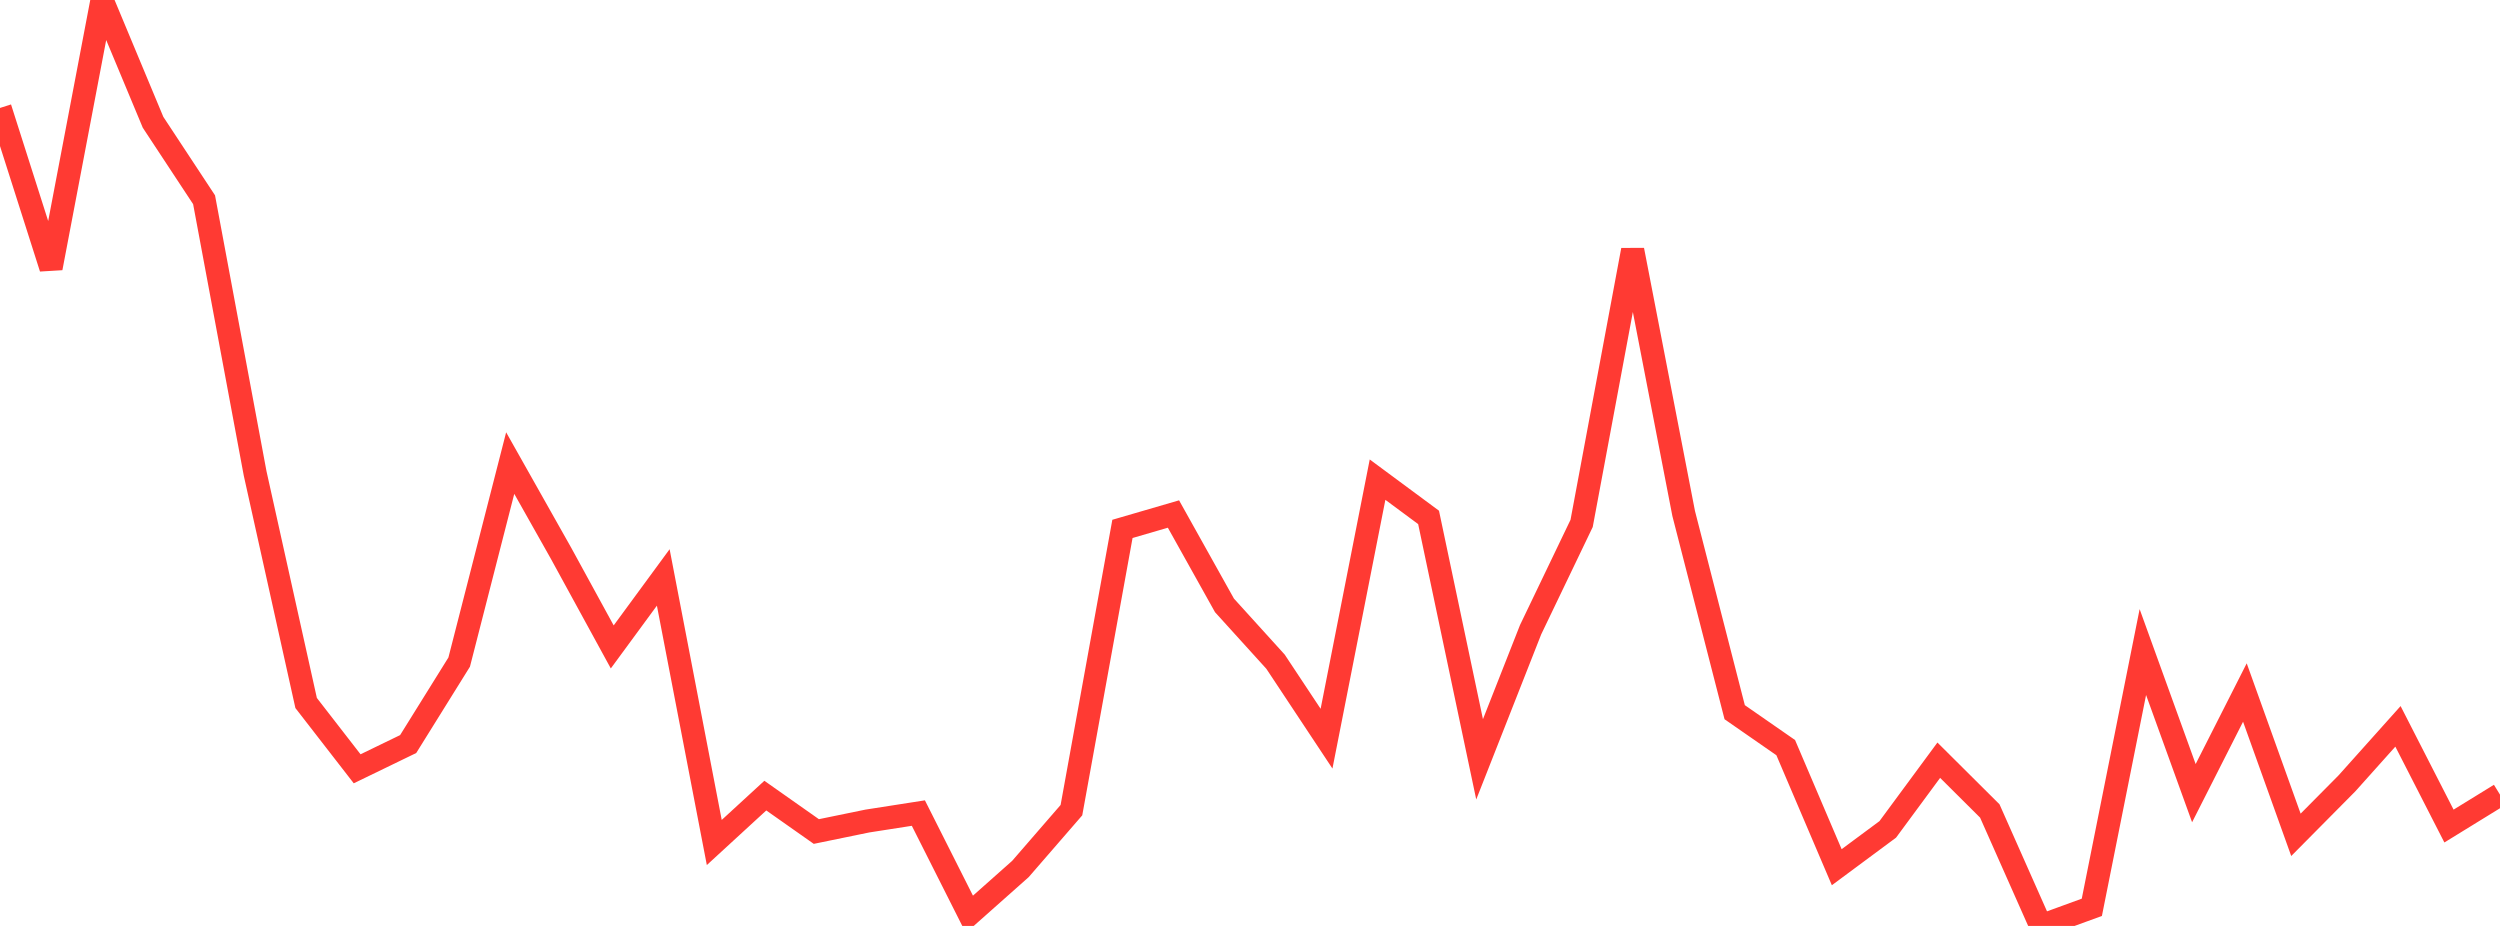 <?xml version="1.0" standalone="no"?>
<!DOCTYPE svg PUBLIC "-//W3C//DTD SVG 1.1//EN" "http://www.w3.org/Graphics/SVG/1.1/DTD/svg11.dtd">

<svg width="135" height="50" viewBox="0 0 135 50" preserveAspectRatio="none" 
  xmlns="http://www.w3.org/2000/svg"
  xmlns:xlink="http://www.w3.org/1999/xlink">


<polyline points="0.0, 5.829 2.755, 14.474 5.51, 0.0 8.265, 6.604 11.02, 10.786 13.776, 25.559 16.531, 37.962 19.286, 41.515 22.041, 40.179 24.796, 35.753 27.551, 25.006 30.306, 29.894 33.061, 34.934 35.816, 31.181 38.571, 45.495 41.327, 42.963 44.082, 44.902 46.837, 44.336 49.592, 43.906 52.347, 49.372 55.102, 46.926 57.857, 43.748 60.612, 28.56 63.367, 27.757 66.122, 32.691 68.878, 35.731 71.633, 39.888 74.388, 25.901 77.143, 27.94 79.898, 41.004 82.653, 34.003 85.408, 28.263 88.163, 13.503 90.918, 27.727 93.673, 38.459 96.429, 40.372 99.184, 46.829 101.939, 44.787 104.694, 41.051 107.449, 43.792 110.204, 50.0 112.959, 48.995 115.714, 35.211 118.469, 42.83 121.224, 37.396 123.98, 45.081 126.735, 42.301 129.49, 39.223 132.245, 44.607 135.0, 42.911" fill="none" stroke="#ff3a33" stroke-width="1.25"/>

</svg>